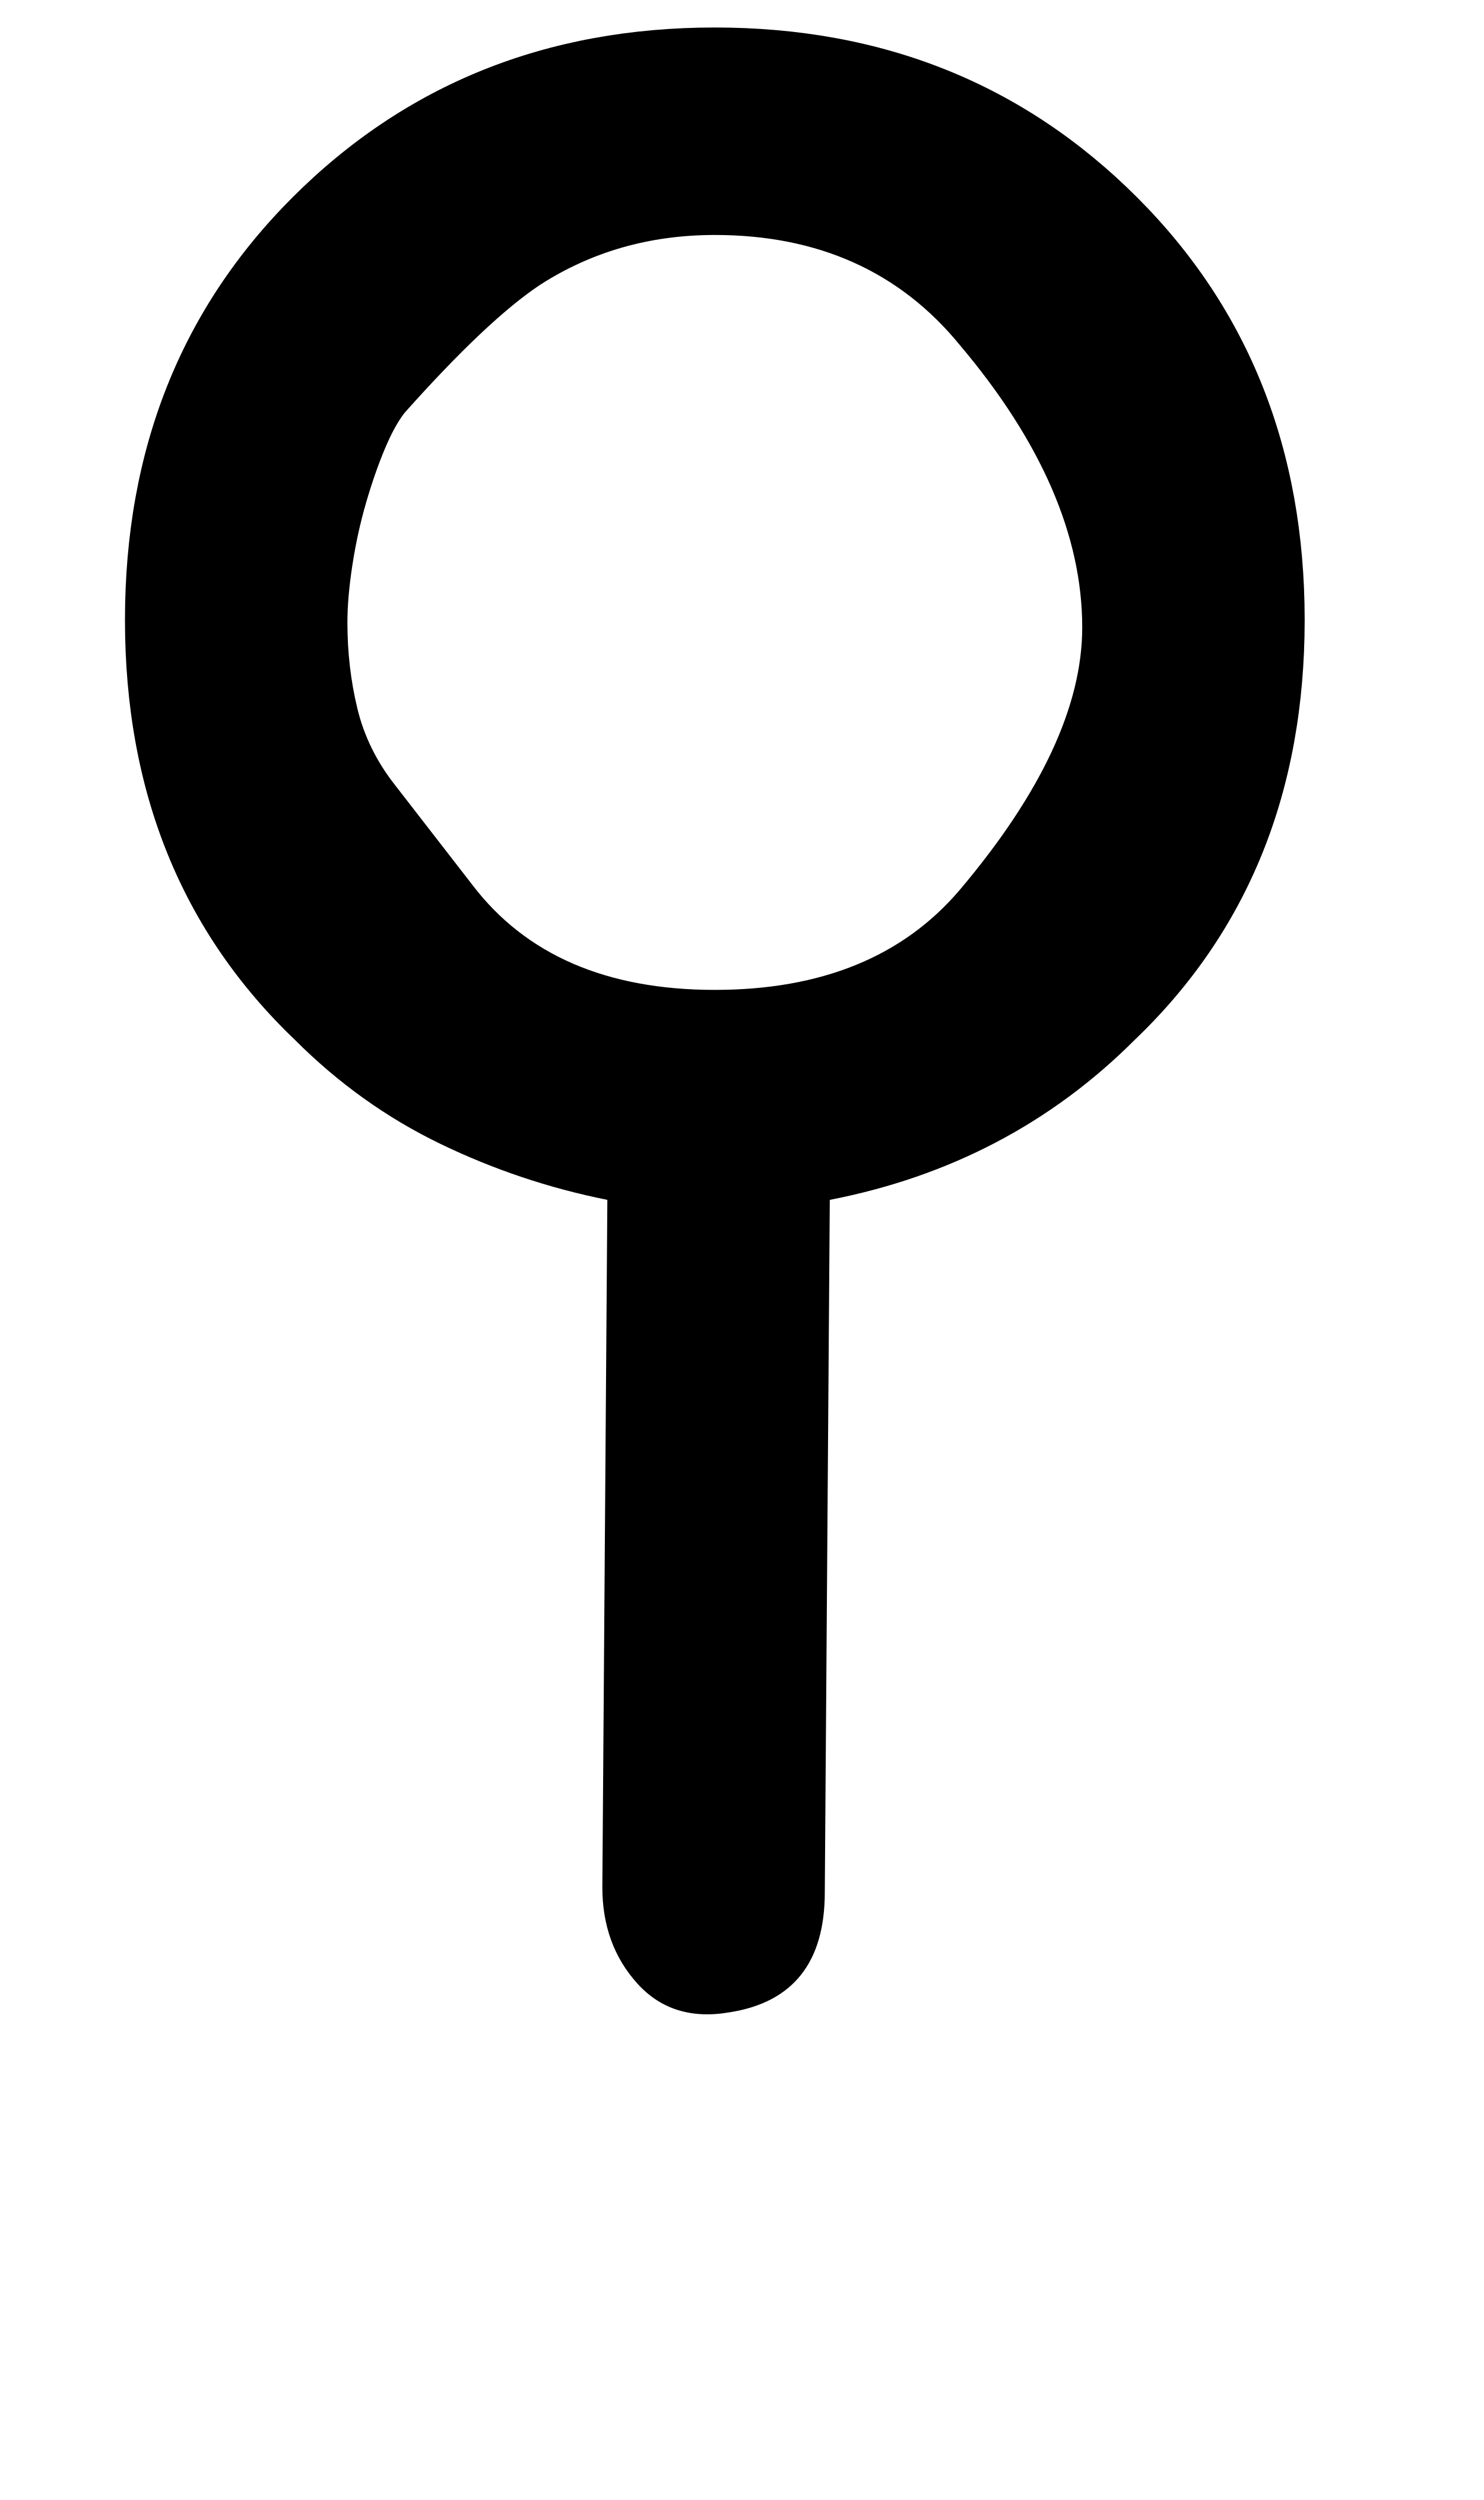 <!-- Generated by IcoMoon.io -->
<svg version="1.1" xmlns="http://www.w3.org/2000/svg" width="19" height="32" viewBox="0 0 19 32">
<title>Eacute</title>
<path d="M4.448 7.968q0 0.576 0.128 1.104t0.48 0.976l0.992 1.28q1.024 1.344 3.104 1.344 2.048 0 3.136-1.28 1.568-1.856 1.568-3.36 0-1.76-1.568-3.616-1.152-1.408-3.136-1.408-1.248 0-2.24 0.64-0.672 0.448-1.728 1.632-0.128 0.16-0.256 0.464t-0.24 0.688-0.176 0.8-0.064 0.736zM10.56 24.224q0 1.344-1.216 1.536-0.736 0.128-1.184-0.368t-0.448-1.232l0.064-8.8q-1.12-0.224-2.144-0.72t-1.856-1.328q-2.176-2.080-2.176-5.376 0-3.264 2.144-5.408 2.176-2.176 5.408-2.176t5.408 2.176q2.144 2.144 2.144 5.408 0 3.296-2.176 5.376-1.6 1.6-3.904 2.048z"></path>
</svg>
